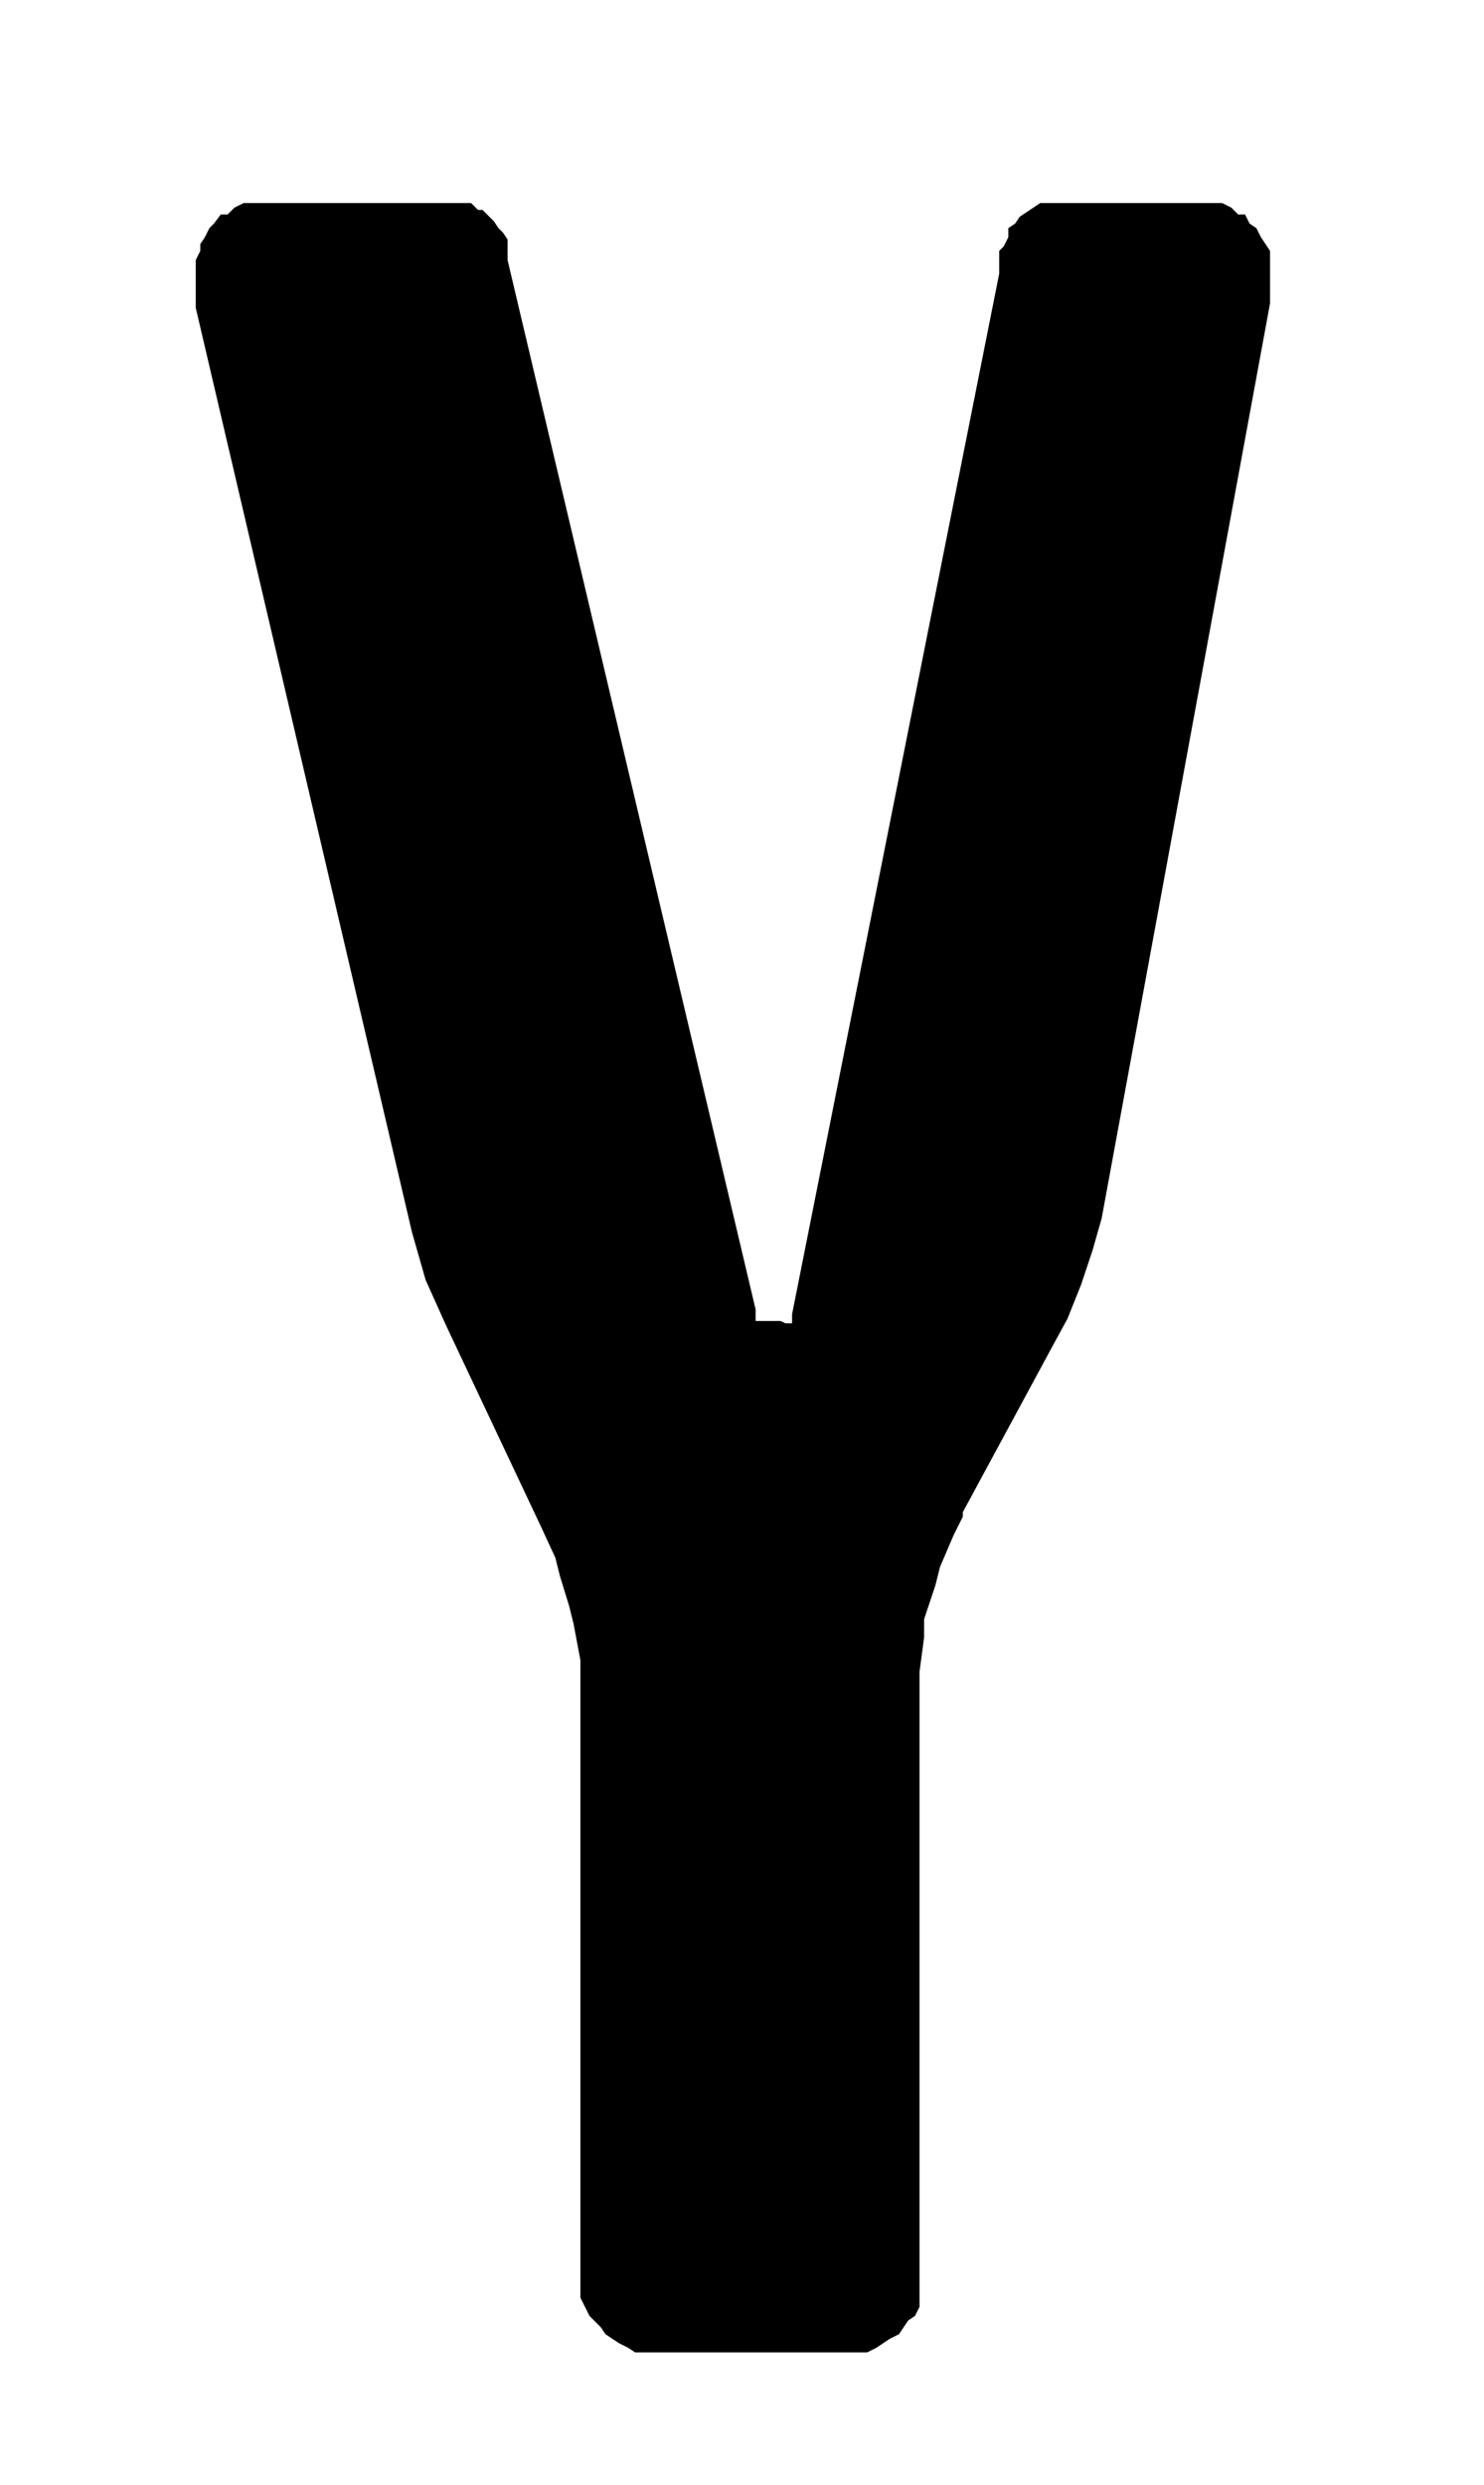 <svg id="Ebene_1" data-name="Ebene 1" xmlns="http://www.w3.org/2000/svg" width="23" height="38.5" viewBox="0 0 65.2 109.1">
  <path d="M34.5,58.1h.3v-.2h0v-.2l9.1-45.7v-1l.2-.2.2-.4V10l.3-.2.2-.3.3-.2.3-.2.3-.2h8l.4.2.3.3h.3l.2.4.3.2.2.4.2.3.2.3v2.3L48.4,53.5,48,54.9l-.5,1.5-.6,1.5L46.3,59l-4,7.4v.2l-.4.8-.6,1.4-.2.8-.5,1.5v.8l-.2,1.5v27.9l-.2.4-.3.2-.2.3-.2.3-.4.2-.3.2-.3.2-.4.2H27.9l-.3-.2-.4-.2-.3-.2-.3-.2-.2-.3-.3-.3-.2-.2-.2-.4-.2-.4v-28l-.3-1.6-.2-.8-.4-1.3-.2-.8-.6-1.3-4.2-8.9-.9-2-.6-2.1L8.6,13.5V11.4l.2-.4v-.3l.2-.3.2-.4.2-.2.3-.4h.3l.3-.3.4-.2h10l.3.3h.2l.3.3.2.2.2.3.2.2.2.3v.9L33.2,57.5v.2h0V58h1.1Z"/>
</svg>
